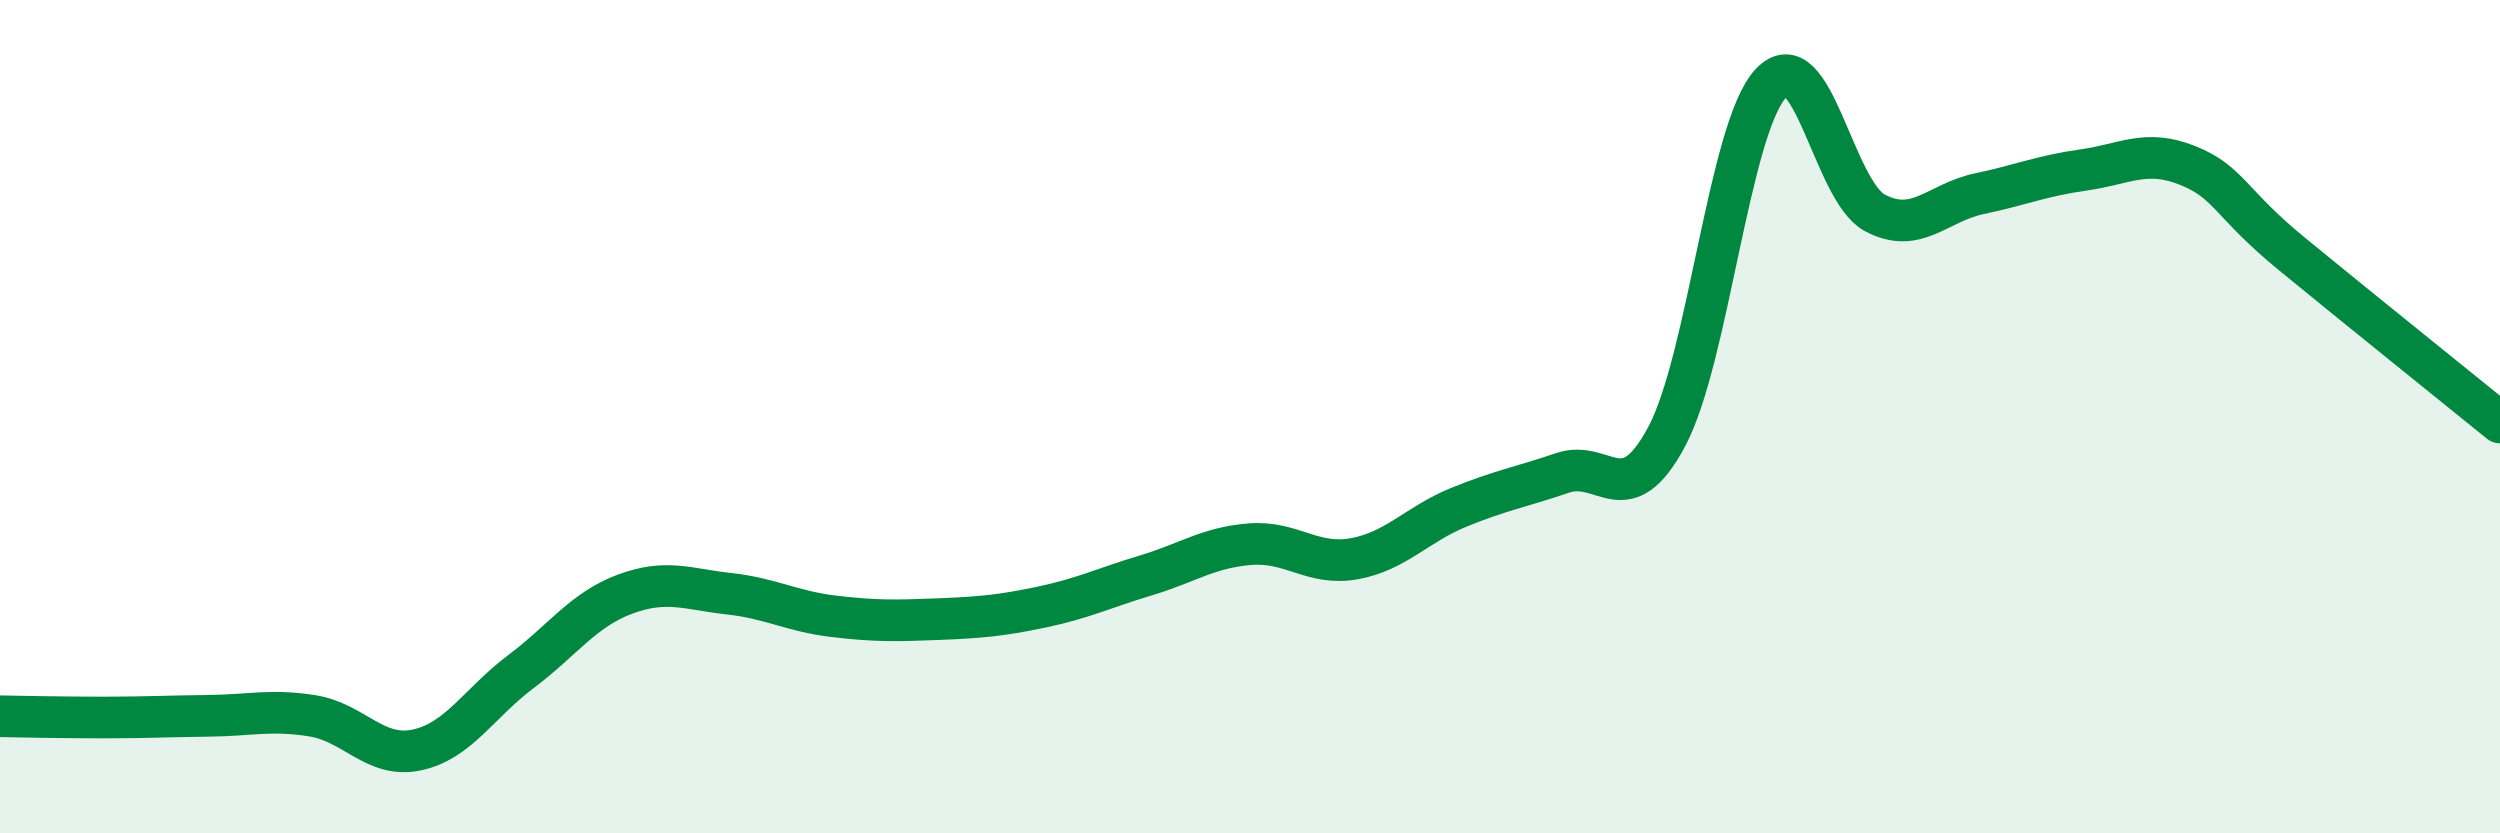 
    <svg width="60" height="20" viewBox="0 0 60 20" xmlns="http://www.w3.org/2000/svg">
      <path
        d="M 0,17.19 C 0.5,17.2 1.5,17.22 2.5,17.22 C 3.5,17.22 4,17.19 5,17.18 C 6,17.17 6.5,17.02 7.5,17.18 C 8.5,17.34 9,18.21 10,18 C 11,17.79 11.5,16.87 12.5,16.12 C 13.5,15.37 14,14.63 15,14.26 C 16,13.89 16.5,14.14 17.5,14.25 C 18.5,14.36 19,14.67 20,14.79 C 21,14.91 21.5,14.9 22.5,14.86 C 23.5,14.82 24,14.78 25,14.57 C 26,14.36 26.5,14.11 27.5,13.81 C 28.5,13.51 29,13.14 30,13.06 C 31,12.98 31.5,13.59 32.5,13.41 C 33.5,13.23 34,12.59 35,12.18 C 36,11.77 36.5,11.69 37.5,11.35 C 38.5,11.01 39,12.35 40,10.48 C 41,8.61 41.5,3.07 42.5,2 C 43.5,0.93 44,4.58 45,5.11 C 46,5.64 46.5,4.86 47.5,4.65 C 48.5,4.44 49,4.22 50,4.08 C 51,3.94 51.5,3.57 52.5,3.97 C 53.5,4.37 53.5,4.86 55,6.09 C 56.5,7.32 59,9.33 60,10.14L60 20L0 20Z"
        fill="#008740"
        opacity="0.1"
        stroke-linecap="round"
        stroke-linejoin="round"
      />
      <path
        d="M 0,17.19 C 0.5,17.2 1.5,17.22 2.5,17.22 C 3.5,17.22 4,17.19 5,17.18 C 6,17.17 6.5,17.02 7.5,17.18 C 8.5,17.34 9,18.21 10,18 C 11,17.79 11.5,16.87 12.5,16.12 C 13.5,15.37 14,14.63 15,14.26 C 16,13.89 16.5,14.14 17.5,14.25 C 18.5,14.36 19,14.67 20,14.79 C 21,14.91 21.5,14.9 22.5,14.86 C 23.5,14.82 24,14.78 25,14.57 C 26,14.36 26.5,14.11 27.5,13.81 C 28.5,13.51 29,13.14 30,13.06 C 31,12.98 31.5,13.59 32.5,13.41 C 33.5,13.23 34,12.59 35,12.18 C 36,11.77 36.5,11.69 37.5,11.35 C 38.5,11.01 39,12.35 40,10.48 C 41,8.61 41.5,3.07 42.5,2 C 43.5,0.93 44,4.58 45,5.11 C 46,5.64 46.5,4.86 47.5,4.65 C 48.5,4.44 49,4.22 50,4.08 C 51,3.94 51.5,3.57 52.5,3.97 C 53.5,4.37 53.5,4.86 55,6.09 C 56.5,7.32 59,9.33 60,10.14"
        stroke="#008740"
        stroke-width="1"
        fill="none"
        stroke-linecap="round"
        stroke-linejoin="round"
      />
    </svg>
  